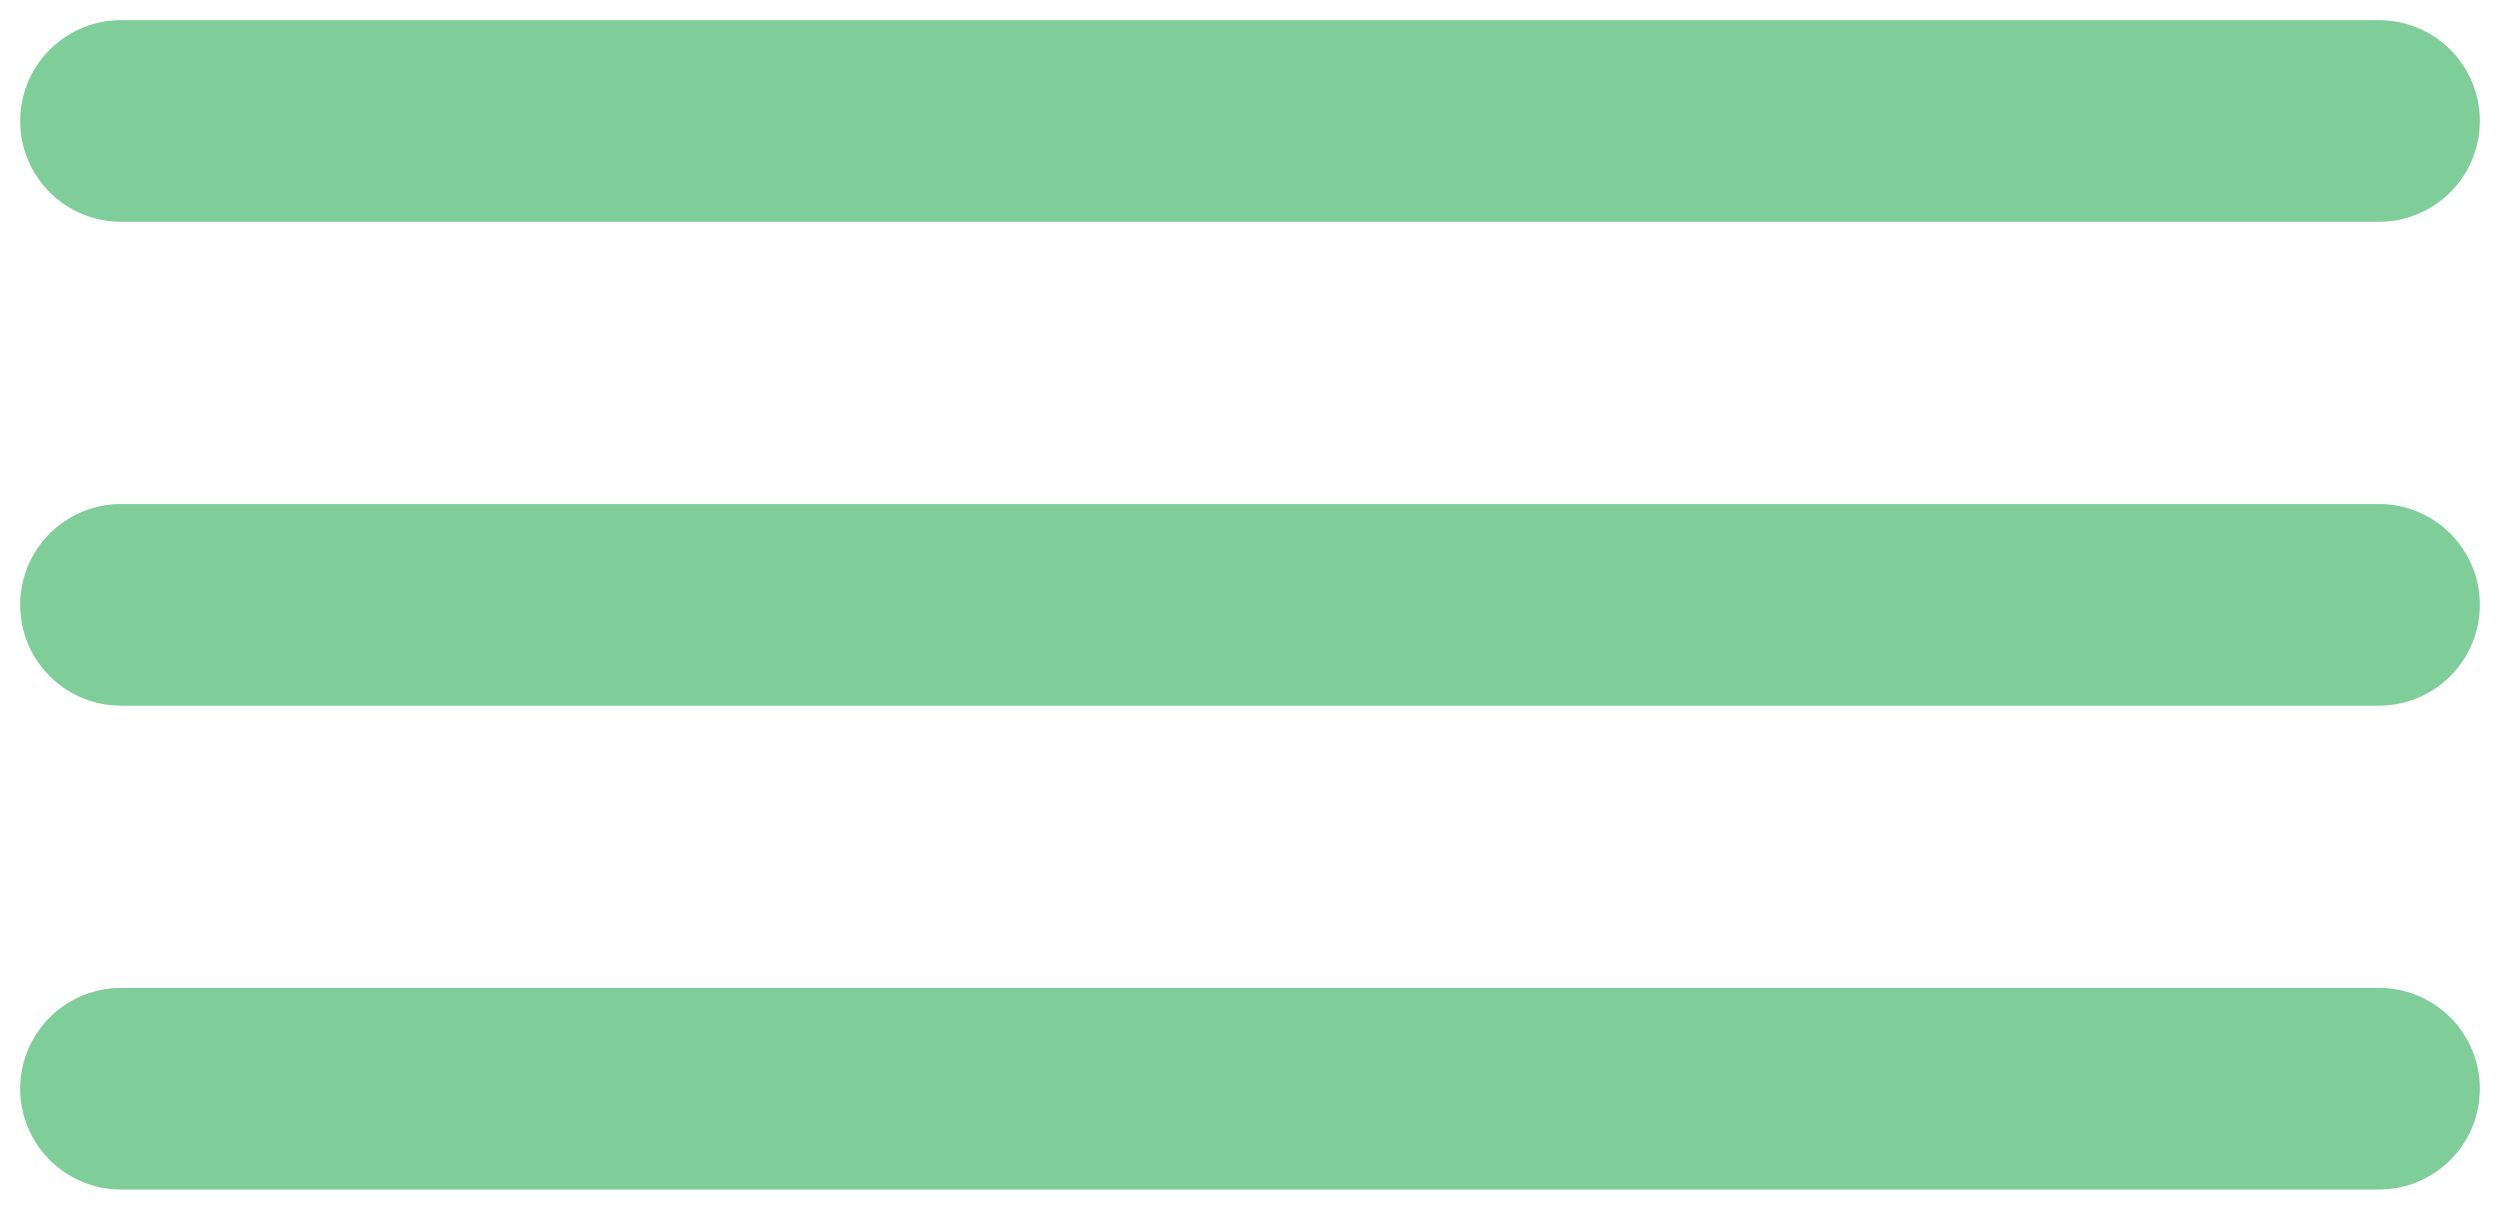 <?xml version="1.0" encoding="UTF-8"?> <svg xmlns="http://www.w3.org/2000/svg" width="62" height="30" viewBox="0 0 62 30" fill="none"><path d="M3 3L59 3" stroke="#7FCE9A" stroke-width="5" stroke-linecap="round"></path><path d="M3 15L59 15" stroke="#7FCE9A" stroke-width="5" stroke-linecap="round"></path><path d="M3 27L59 27" stroke="#7FCE9A" stroke-width="5" stroke-linecap="round"></path></svg> 